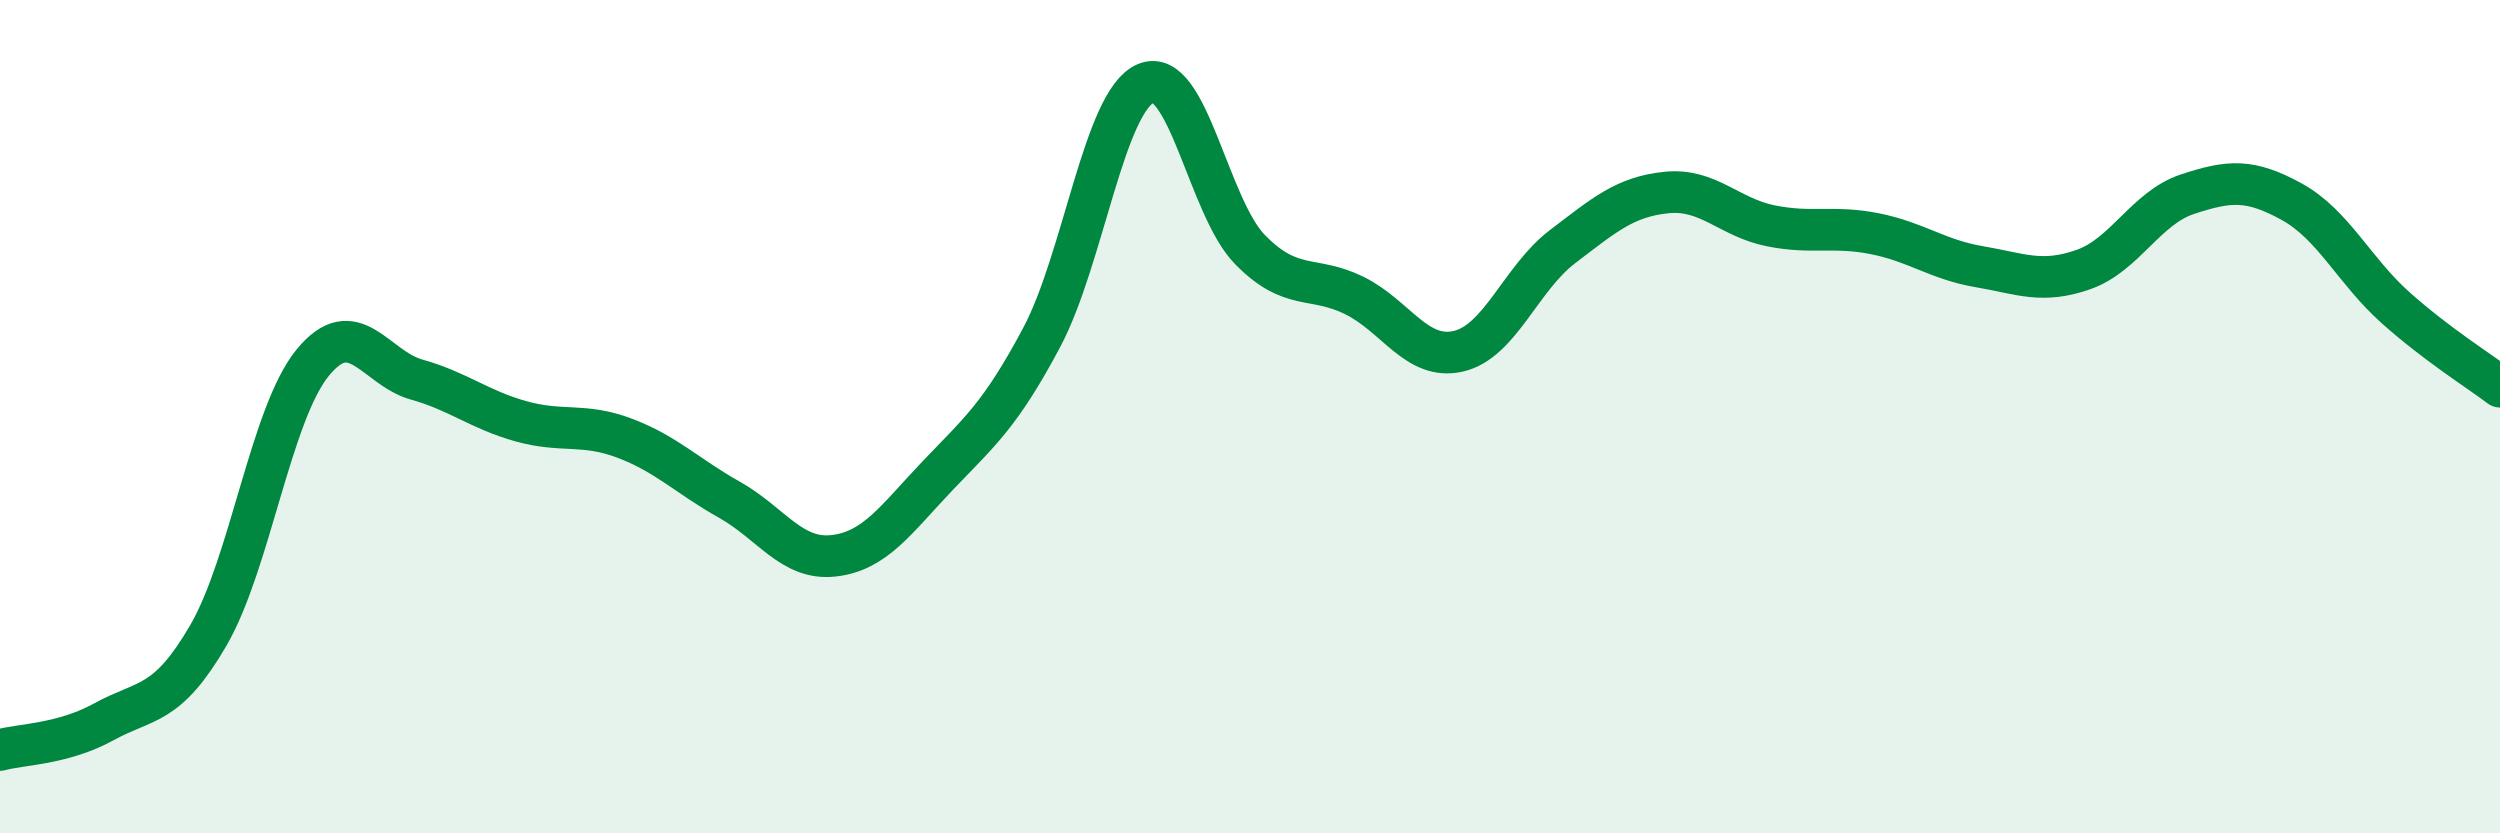 
    <svg width="60" height="20" viewBox="0 0 60 20" xmlns="http://www.w3.org/2000/svg">
      <path
        d="M 0,18 C 0.5,17.86 1.5,17.87 2.5,17.32 C 3.5,16.77 4,16.97 5,15.25 C 6,13.53 6.5,9.94 7.5,8.71 C 8.5,7.48 9,8.83 10,9.11 C 11,9.39 11.5,9.83 12.5,10.11 C 13.5,10.39 14,10.14 15,10.52 C 16,10.9 16.5,11.43 17.5,11.99 C 18.5,12.55 19,13.45 20,13.34 C 21,13.23 21.5,12.47 22.5,11.42 C 23.5,10.37 24,9.98 25,8.1 C 26,6.22 26.5,2.42 27.5,2 C 28.5,1.58 29,4.97 30,5.99 C 31,7.01 31.5,6.6 32.5,7.09 C 33.5,7.58 34,8.66 35,8.43 C 36,8.2 36.5,6.68 37.5,5.92 C 38.5,5.16 39,4.72 40,4.62 C 41,4.52 41.5,5.22 42.5,5.42 C 43.5,5.62 44,5.41 45,5.61 C 46,5.81 46.5,6.23 47.5,6.4 C 48.5,6.57 49,6.82 50,6.47 C 51,6.12 51.5,4.99 52.5,4.66 C 53.5,4.33 54,4.29 55,4.84 C 56,5.39 56.5,6.5 57.5,7.39 C 58.5,8.28 59.5,8.9 60,9.28L60 20L0 20Z"
        fill="#008740"
        opacity="0.1"
        stroke-linecap="round"
        stroke-linejoin="round"
      />
      <path
        d="M 0,18 C 0.5,17.86 1.5,17.87 2.5,17.32 C 3.5,16.77 4,16.97 5,15.25 C 6,13.53 6.5,9.94 7.5,8.71 C 8.5,7.48 9,8.83 10,9.11 C 11,9.39 11.5,9.83 12.5,10.11 C 13.5,10.39 14,10.14 15,10.52 C 16,10.9 16.5,11.43 17.5,11.99 C 18.5,12.55 19,13.45 20,13.34 C 21,13.23 21.5,12.47 22.5,11.42 C 23.5,10.37 24,9.98 25,8.1 C 26,6.22 26.5,2.42 27.5,2 C 28.5,1.58 29,4.97 30,5.99 C 31,7.01 31.5,6.6 32.5,7.09 C 33.5,7.58 34,8.66 35,8.43 C 36,8.2 36.5,6.68 37.5,5.92 C 38.5,5.16 39,4.72 40,4.62 C 41,4.52 41.5,5.22 42.5,5.42 C 43.5,5.62 44,5.41 45,5.61 C 46,5.81 46.5,6.23 47.5,6.4 C 48.5,6.57 49,6.82 50,6.47 C 51,6.12 51.5,4.99 52.5,4.66 C 53.5,4.33 54,4.29 55,4.84 C 56,5.39 56.5,6.5 57.5,7.39 C 58.5,8.28 59.5,8.9 60,9.28"
        stroke="#008740"
        stroke-width="1"
        fill="none"
        stroke-linecap="round"
        stroke-linejoin="round"
      />
    </svg>
  